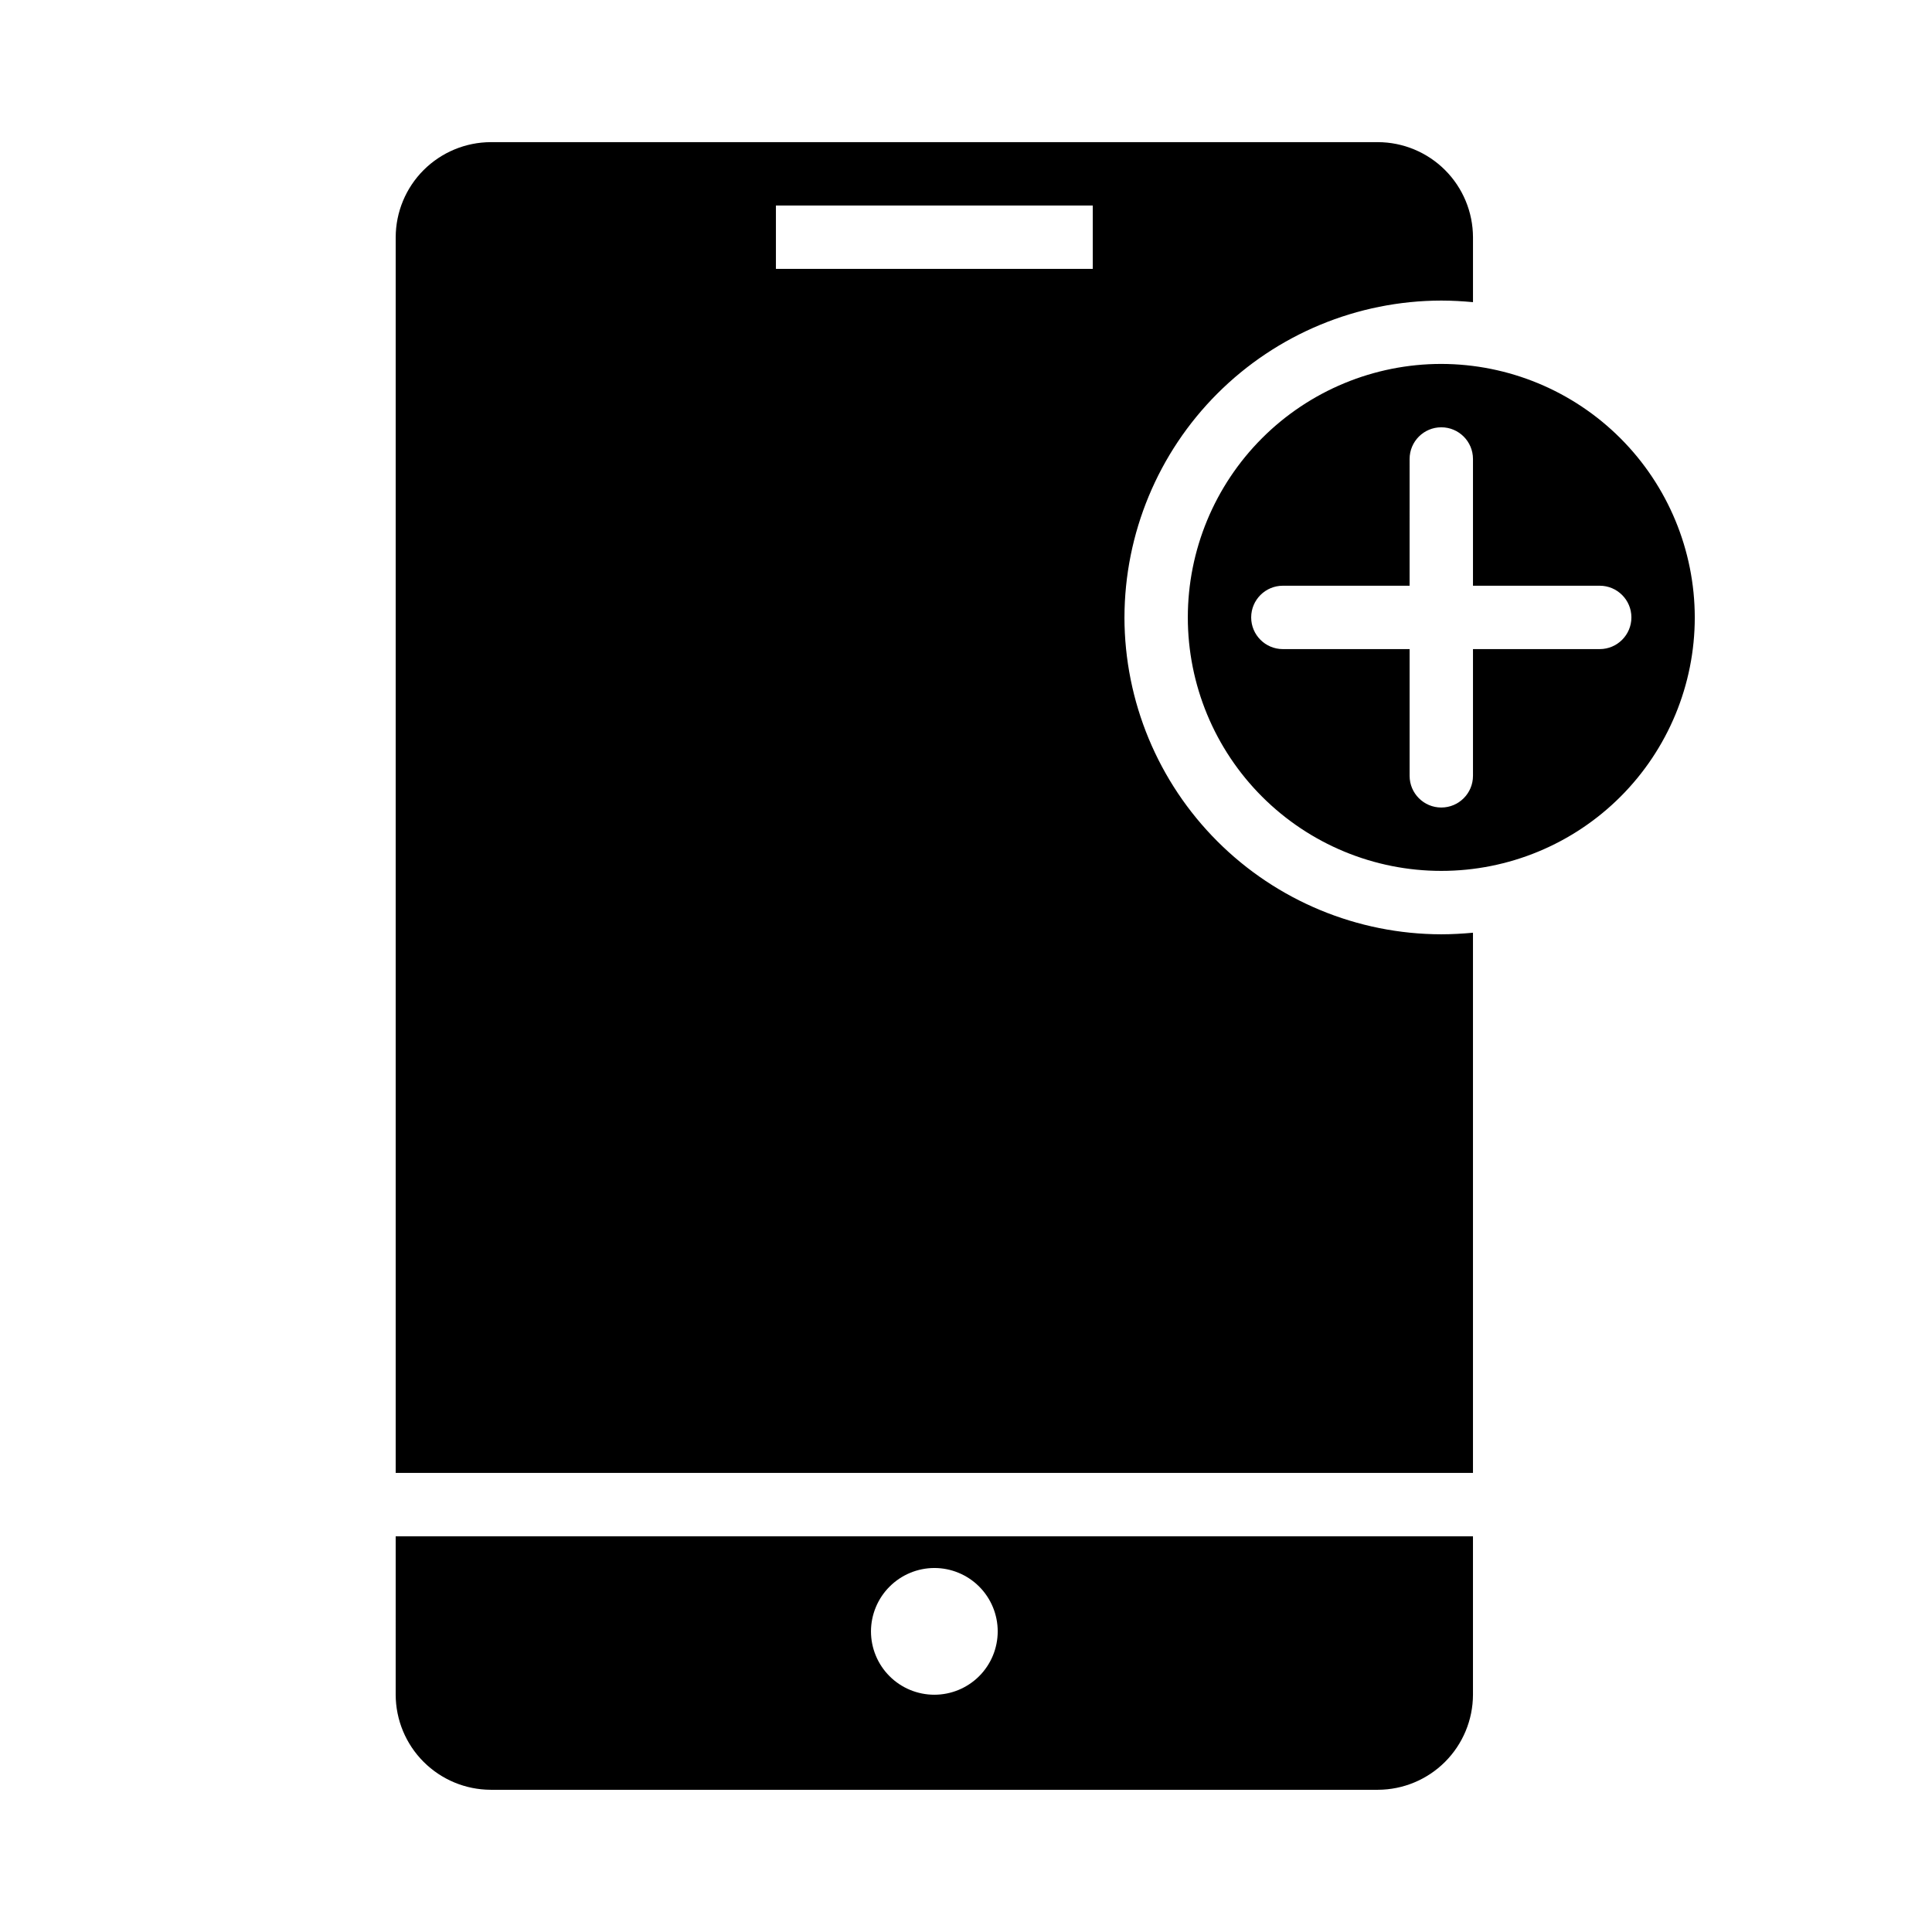 <?xml version="1.0" encoding="UTF-8"?>
<!-- Uploaded to: SVG Find, www.svgfind.com, Generator: SVG Find Mixer Tools -->
<svg fill="#000000" width="800px" height="800px" version="1.1" viewBox="144 144 512 512" xmlns="http://www.w3.org/2000/svg">
 <path d="m248.86 593.12c0.02 6.676 2.68 13.07 7.398 17.789 4.723 4.723 11.117 7.383 17.793 7.402h235.11c6.676-0.02 13.07-2.68 17.793-7.402 4.719-4.719 7.379-11.113 7.398-17.789v-41.984h-285.49zm142.75-33.586c4.453 0 8.727 1.77 11.875 4.918 3.148 3.148 4.918 7.422 4.918 11.875s-1.77 8.727-4.918 11.875c-3.148 3.148-7.422 4.918-11.875 4.918-4.453 0-8.727-1.77-11.875-4.918-3.148-3.148-4.918-7.422-4.918-11.875 0.012-4.449 1.785-8.715 4.934-11.859 3.144-3.148 7.41-4.922 11.859-4.934zm50.383-251.91c0.035-22.258 8.891-43.594 24.633-59.336 15.738-15.738 37.074-24.598 59.332-24.633 2.856 0 5.625 0.168 8.398 0.418v-17.211c-0.02-6.676-2.68-13.07-7.398-17.789-4.723-4.719-11.117-7.383-17.793-7.402h-235.11c-6.676 0.02-13.07 2.684-17.793 7.402-4.719 4.719-7.379 11.113-7.398 17.789v327.48h285.49v-143.16c-2.769 0.25-5.543 0.418-8.398 0.418-22.258-0.035-43.594-8.895-59.332-24.633-15.742-15.738-24.598-37.078-24.633-59.336zm-92.367-109.16h83.969v16.793h-83.969zm176.33 41.984v-0.004c-17.812 0-34.898 7.078-47.496 19.676-12.598 12.598-19.676 29.684-19.676 47.5 0 17.816 7.078 34.902 19.676 47.5 12.598 12.598 29.684 19.676 47.496 19.676 17.816 0 34.902-7.078 47.5-19.676 12.598-12.598 19.676-29.684 19.676-47.5-0.023-17.809-7.109-34.879-19.703-47.473-12.59-12.59-29.664-19.676-47.473-19.703zm41.984 75.57h-33.586v33.586c0 4.637-3.758 8.398-8.398 8.398-4.637 0-8.395-3.762-8.395-8.398v-33.586h-33.59c-4.637 0-8.395-3.762-8.395-8.398 0-4.637 3.758-8.395 8.395-8.395h33.586l0.004-33.59c0-4.637 3.758-8.395 8.395-8.395 4.641 0 8.398 3.758 8.398 8.395v33.586h33.586v0.004c4.641 0 8.398 3.758 8.398 8.395 0 4.637-3.758 8.398-8.398 8.398z"/>
</svg>
